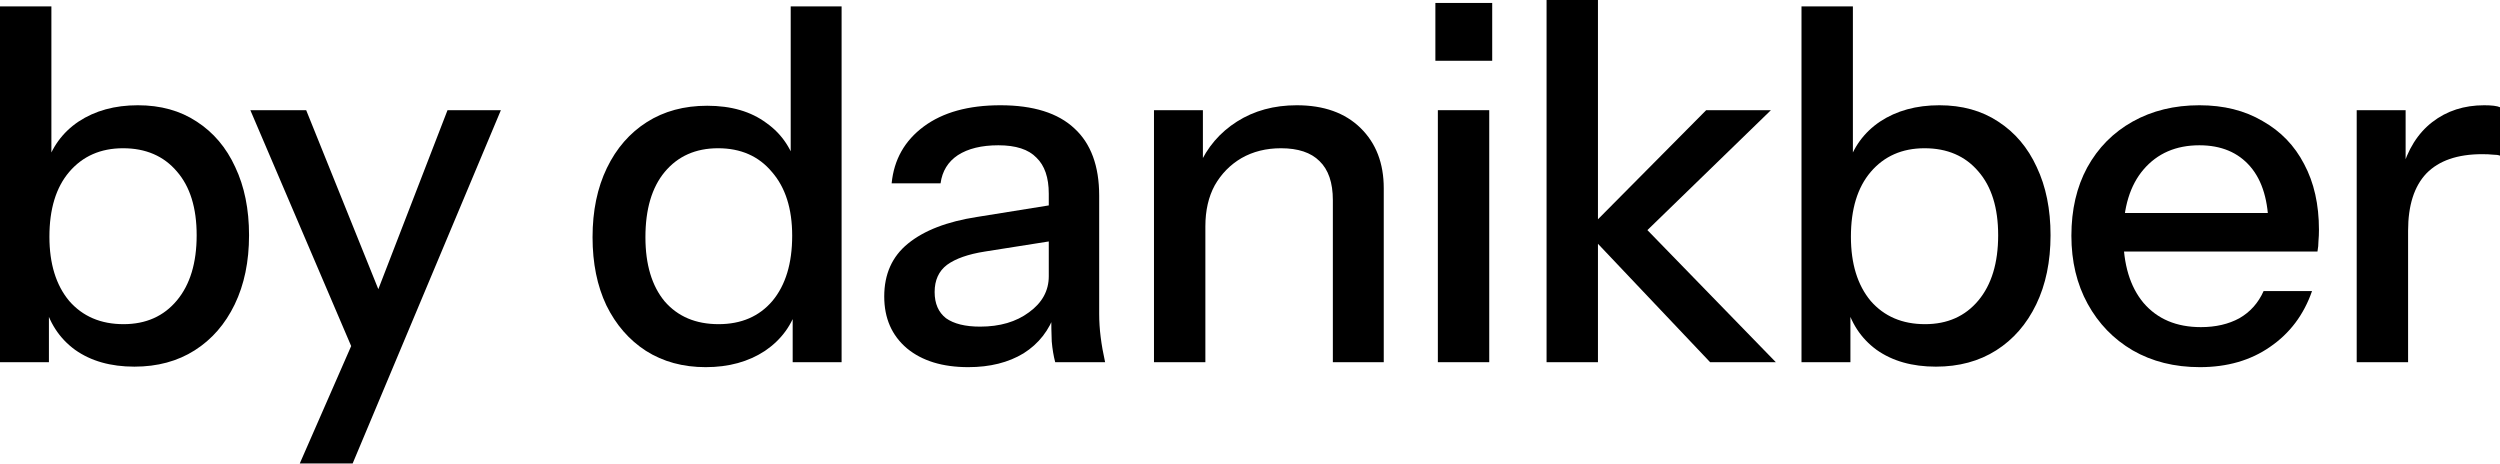 <?xml version="1.0" encoding="utf-8"?>
<svg xmlns="http://www.w3.org/2000/svg" fill="none" height="100%" overflow="visible" preserveAspectRatio="none" style="display: block;" viewBox="0 0 770 143" width="100%">
<g id="by danikber">
<path d="M725.864 111.56V33.941H740.931V53.269H741.692V111.56H725.864ZM741.692 71.076L739.714 52.661C741.54 46.066 744.685 41.043 749.15 37.593C753.614 34.144 758.941 32.419 765.13 32.419C767.464 32.419 769.087 32.622 770 33.028V47.943C769.493 47.74 768.783 47.638 767.869 47.638C766.956 47.537 765.84 47.486 764.521 47.486C756.912 47.486 751.179 49.465 747.323 53.422C743.569 57.379 741.692 63.264 741.692 71.076Z" fill="black" id="Vector"/>
<path d="M677.559 113.082C669.746 113.082 662.847 111.357 656.86 107.907C650.976 104.457 646.359 99.689 643.011 93.601C639.662 87.513 637.988 80.512 637.988 72.598C637.988 64.582 639.612 57.582 642.859 51.595C646.207 45.508 650.874 40.789 656.86 37.441C662.847 34.093 669.695 32.419 677.407 32.419C684.915 32.419 691.408 34.042 696.887 37.289C702.468 40.434 706.729 44.848 709.672 50.53C712.716 56.212 714.237 62.959 714.237 70.772C714.237 71.989 714.187 73.156 714.085 74.272C714.085 75.287 713.984 76.352 713.781 77.468H648.642V65.597H702.671L698.714 70.315C698.714 61.995 696.837 55.654 693.083 51.291C689.328 46.928 684.103 44.747 677.407 44.747C670.203 44.747 664.47 47.232 660.209 52.204C656.049 57.074 653.969 63.872 653.969 72.598C653.969 81.425 656.049 88.325 660.209 93.296C664.47 98.268 670.355 100.754 677.863 100.754C682.429 100.754 686.386 99.841 689.734 98.014C693.082 96.087 695.568 93.296 697.192 89.644H712.107C709.57 96.949 705.258 102.682 699.17 106.842C693.184 111.002 685.98 113.082 677.559 113.082Z" fill="black" id="Vector_2"/>
<path d="M596.258 112.929C588.953 112.929 582.865 111.205 577.995 107.755C573.125 104.204 569.929 99.283 568.407 92.992L569.929 92.688V111.56H554.861V1.98H570.69V51.748L569.015 51.291C570.74 45.406 574.089 40.79 579.06 37.441C584.133 34.093 590.221 32.419 597.323 32.419C604.324 32.419 610.361 34.093 615.435 37.441C620.609 40.79 624.566 45.457 627.306 51.443C630.147 57.429 631.567 64.43 631.567 72.446C631.567 80.563 630.096 87.665 627.153 93.753C624.211 99.841 620.102 104.559 614.826 107.907C609.55 111.255 603.361 112.929 596.258 112.929ZM592.91 99.841C599.809 99.841 605.288 97.406 609.347 92.535C613.405 87.665 615.435 80.969 615.435 72.446C615.435 64.025 613.405 57.48 609.347 52.813C605.288 48.044 599.759 45.66 592.758 45.66C585.858 45.66 580.329 48.095 576.169 52.965C572.11 57.734 570.081 64.38 570.081 72.903C570.081 81.222 572.11 87.817 576.169 92.688C580.329 97.456 585.909 99.841 592.91 99.841Z" fill="black" id="Vector_3"/>
<path d="M476.342 111.558V-0H492.17V111.558H476.342ZM526.718 111.558L488.517 71.227L525.5 33.939H545.438L503.432 74.727L504.193 67.574L546.96 111.558H526.718Z" fill="black" id="Vector_4"/>
<path d="M442.859 111.555V33.936H458.687V111.555H442.859ZM442.098 18.717V0.91H459.6V18.717H442.098Z" fill="black" id="Vector_5"/>
<path d="M355.426 111.56V33.941H370.493V52.204H371.254V111.56H355.426ZM410.52 111.56V61.64C410.52 56.263 409.15 52.255 406.411 49.617C403.773 46.979 399.816 45.66 394.54 45.66C389.974 45.66 385.916 46.674 382.364 48.704C378.915 50.733 376.175 53.523 374.146 57.074C372.218 60.626 371.254 64.836 371.254 69.706L369.276 51.139C371.812 45.355 375.719 40.789 380.995 37.441C386.271 34.093 392.409 32.419 399.41 32.419C407.73 32.419 414.274 34.752 419.043 39.42C423.812 44.087 426.196 50.276 426.196 57.987V111.56H410.52Z" fill="black" id="Vector_6"/>
<path d="M325.003 111.56C324.495 109.632 324.14 107.501 323.937 105.168C323.836 102.834 323.785 99.993 323.785 96.645H323.024V59.662C323.024 54.69 321.756 50.986 319.219 48.551C316.784 46.015 312.878 44.747 307.5 44.747C302.326 44.747 298.166 45.761 295.02 47.791C291.977 49.82 290.201 52.711 289.694 56.465H274.626C275.337 49.16 278.634 43.326 284.519 38.963C290.404 34.6 298.267 32.419 308.109 32.419C318.255 32.419 325.865 34.803 330.938 39.572C336.011 44.239 338.548 51.139 338.548 60.27V96.645C338.548 98.978 338.7 101.363 339.005 103.798C339.309 106.233 339.765 108.82 340.374 111.56H325.003ZM298.217 113.082C290.302 113.082 284.012 111.154 279.345 107.298C274.677 103.341 272.344 98.014 272.344 91.318C272.344 84.418 274.779 78.99 279.649 75.033C284.621 70.975 291.723 68.235 300.956 66.815L326.525 62.706V73.816L303.391 77.468C298.217 78.28 294.31 79.65 291.672 81.578C289.136 83.505 287.867 86.296 287.867 89.948C287.867 93.499 289.034 96.188 291.368 98.014C293.803 99.739 297.303 100.602 301.869 100.602C307.957 100.602 312.979 99.13 316.936 96.188C320.995 93.246 323.024 89.542 323.024 85.078L325.003 96.34C323.176 101.718 319.93 105.878 315.262 108.82C310.595 111.661 304.913 113.082 298.217 113.082Z" fill="black" id="Vector_7"/>
<path d="M244.145 111.56V93.753L245.667 94.21C244.043 99.993 240.695 104.61 235.622 108.059C230.549 111.408 224.461 113.082 217.359 113.082C210.358 113.082 204.219 111.408 198.943 108.059C193.769 104.711 189.71 100.044 186.768 94.057C183.927 88.071 182.506 81.07 182.506 73.055C182.506 64.938 183.977 57.835 186.92 51.748C189.862 45.66 193.972 40.942 199.248 37.593C204.524 34.245 210.713 32.571 217.815 32.571C225.222 32.571 231.31 34.347 236.078 37.898C240.949 41.348 244.145 46.218 245.667 52.508L243.536 52.813V1.98H259.212V111.56H244.145ZM221.316 99.841C228.317 99.841 233.846 97.456 237.905 92.688C241.963 87.817 243.993 81.121 243.993 72.598C243.993 64.278 241.913 57.734 237.753 52.965C233.694 48.095 228.164 45.66 221.163 45.66C214.264 45.66 208.785 48.095 204.727 52.965C200.77 57.734 198.791 64.43 198.791 73.055C198.791 81.476 200.77 88.071 204.727 92.84C208.785 97.507 214.315 99.841 221.316 99.841Z" fill="black" id="Vector_8"/>
<path d="M92.327 142.757L111.047 99.991L114.243 94.969L137.833 33.939H154.27L108.612 142.757H92.327ZM110.286 111.558L77.108 33.939H94.306L122.461 103.796L110.286 111.558Z" fill="black" id="Vector_9"/>
<path d="M41.397 112.929C34.091 112.929 28.004 111.204 23.134 107.755C18.263 104.204 15.067 99.283 13.545 92.992L15.067 92.688V111.56H0V1.98H15.828V51.747L14.154 51.291C15.879 45.406 19.227 40.789 24.199 37.441C29.272 34.093 35.36 32.419 42.462 32.419C49.463 32.419 55.5 34.093 60.573 37.441C65.748 40.789 69.705 45.457 72.444 51.443C75.285 57.429 76.706 64.43 76.706 72.446C76.706 80.563 75.234 87.665 72.292 93.753C69.35 99.841 65.24 104.559 59.964 107.907C54.688 111.255 48.499 112.929 41.397 112.929ZM38.048 99.841C44.948 99.841 50.427 97.406 54.485 92.535C58.544 87.665 60.573 80.969 60.573 72.446C60.573 64.024 58.544 57.48 54.485 52.813C50.427 48.044 44.897 45.66 37.896 45.66C30.997 45.66 25.467 48.095 21.307 52.965C17.249 57.734 15.219 64.379 15.219 72.902C15.219 81.222 17.249 87.817 21.307 92.688C25.467 97.456 31.048 99.841 38.048 99.841Z" fill="black" id="Vector_10"/>
</g>
</svg>
